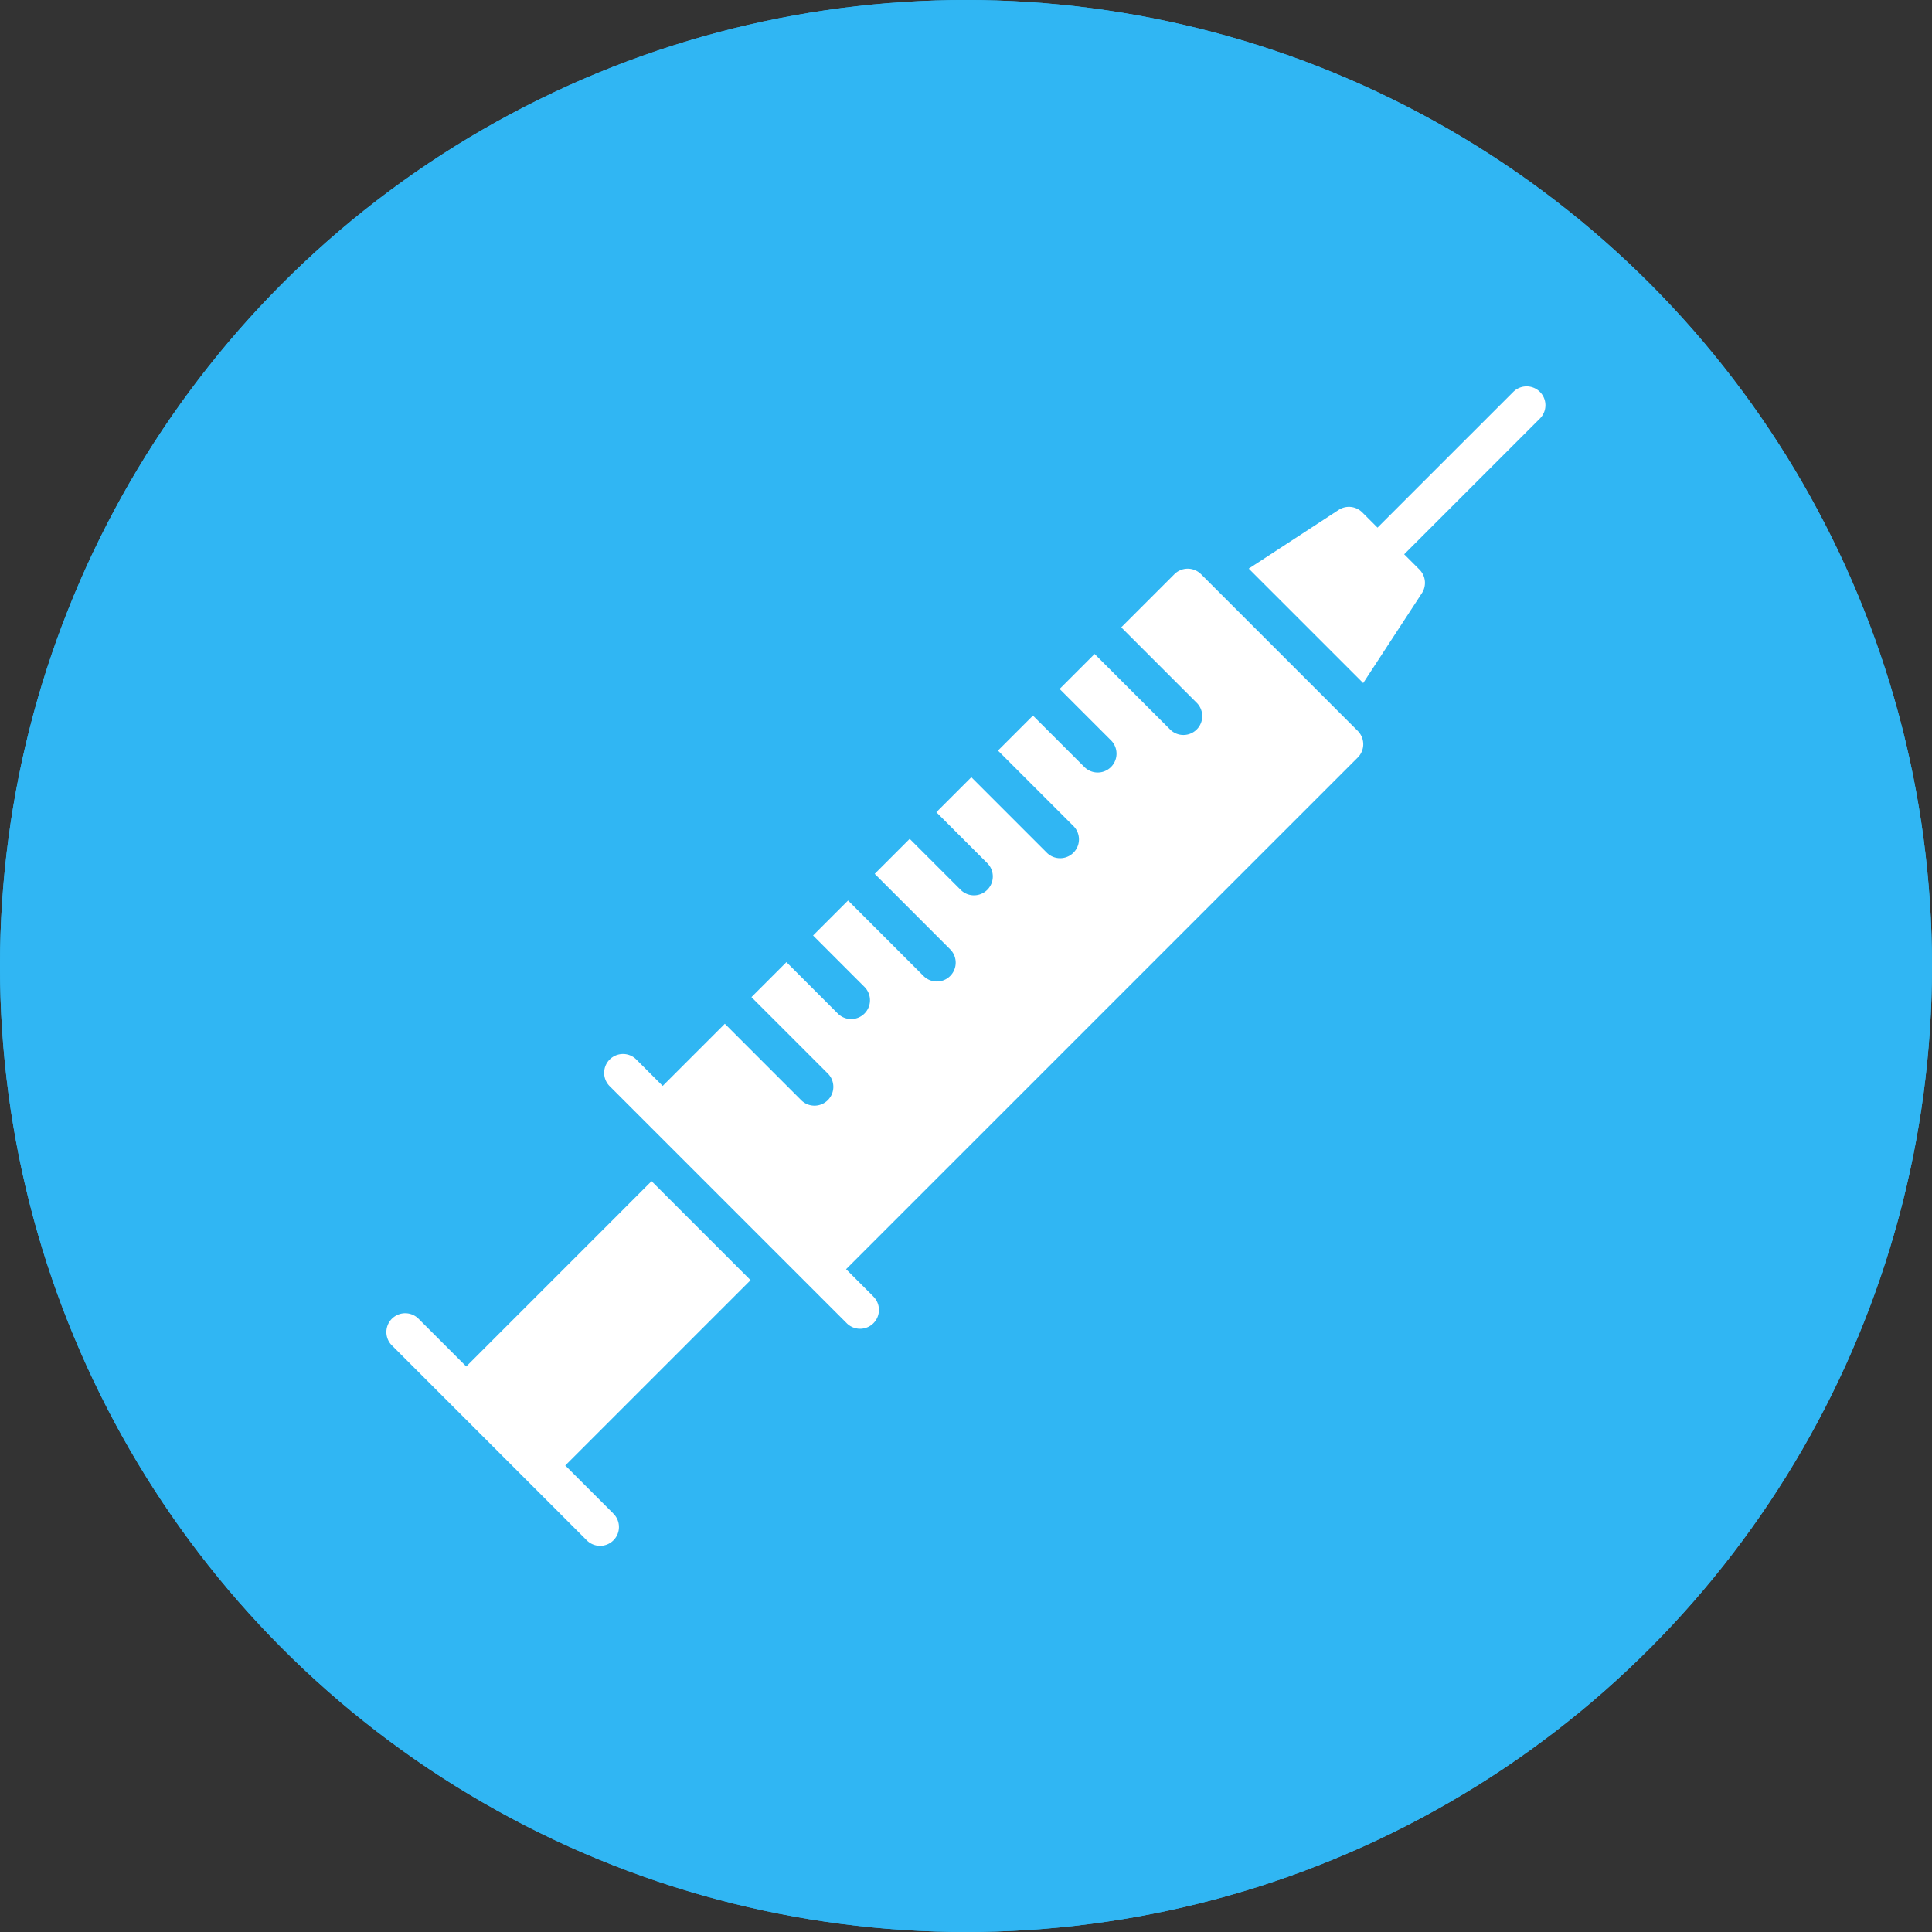 <svg xmlns="http://www.w3.org/2000/svg" width="90" height="90" viewBox="0 0 90 90">
  <rect x="0" y="0" width="90" height="90" fill="#333333" stroke="none"/>
  <g id="Doctor_Specialty_Anesthesiology" data-name="Doctor Specialty_Anesthesiology" transform="translate(-12086 -4931)">
    <g id="Ellipse_50" data-name="Ellipse 50" transform="translate(12086 4931)" fill="#30b6f3" stroke="#30b6f3" stroke-width="3">
      <circle cx="45" cy="45" r="45" stroke="none"/>
      <circle cx="45" cy="45" r="43.5" fill="none"/>
    </g>
    <g id="Group_705" data-name="Group 705" transform="translate(12104 4949)">
      <path id="Path_2632" data-name="Path 2632" d="M205.022,141.111l-1.249-1.249,23.835-23.835a.878.878,0,0,0,0-1.241l-7.3-7.3a.878.878,0,0,0-1.241,0l-2.476,2.476,3.536,3.536a.878.878,0,0,1-1.241,1.241l-3.536-3.537-1.63,1.63,2.394,2.394a.877.877,0,0,1-1.241,1.241l-2.395-2.394-1.63,1.63,3.536,3.536a.878.878,0,0,1-1.241,1.241l-3.536-3.536-1.63,1.63,2.394,2.394a.878.878,0,0,1-1.241,1.241l-2.394-2.394-1.63,1.63,3.536,3.537a.878.878,0,0,1-1.241,1.241l-3.536-3.536-1.63,1.63,2.394,2.395a.877.877,0,0,1-1.241,1.241l-2.394-2.395-1.63,1.63,3.537,3.537a.878.878,0,1,1-1.241,1.241l-3.536-3.537-2.894,2.895-1.249-1.25a.878.878,0,0,0-1.241,1.241l11.044,11.044a.878.878,0,1,0,1.241-1.241Z" transform="translate(-182.359 -98.738)" fill="#fff"/>
      <path id="Path_2633" data-name="Path 2633" d="M108.553,389.1l-2.224-2.223,8.632-8.632-4.612-4.612-8.632,8.633-2.223-2.223a.877.877,0,1,0-1.241,1.241l6.214,6.215,2.844,2.844a.878.878,0,1,0,1.241-1.241Z" transform="translate(-97.997 -336.61)" fill="#fff"/>
      <path id="Path_2634" data-name="Path 2634" d="M478.315,41.825l2.734-4.188a.877.877,0,0,0-.114-1.1l-.711-.711,6.323-6.324a.877.877,0,0,0-1.241-1.241l-6.324,6.323-.711-.711a.877.877,0,0,0-1.1-.114l-4.188,2.734Z" transform="translate(-432.812 -28.005)" fill="#fff"/>
    </g>
  </g>
</svg>

